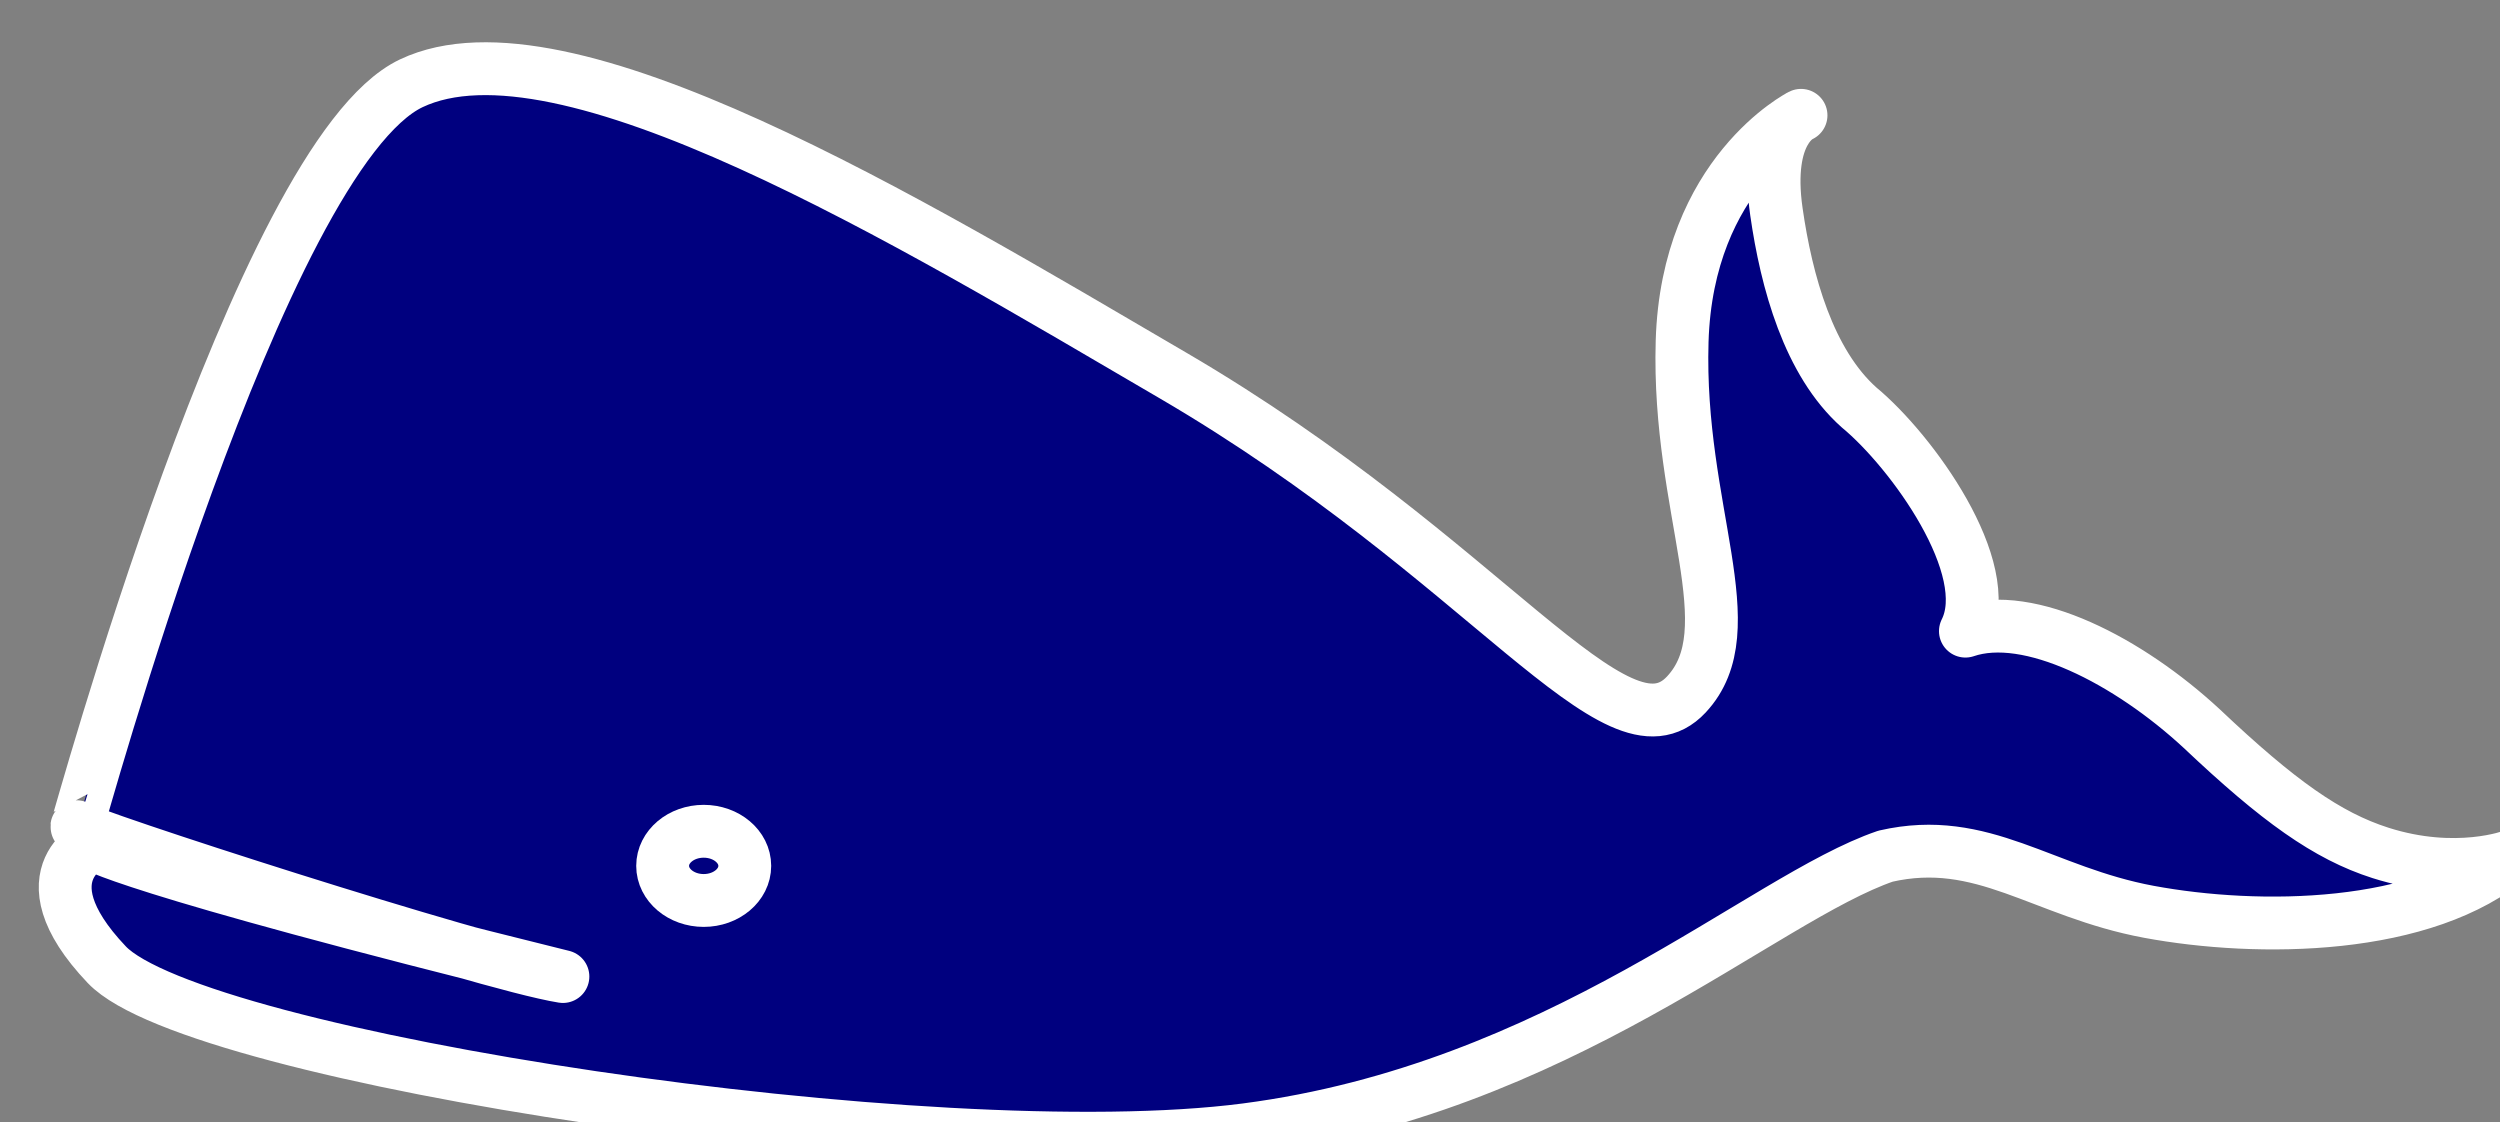<?xml version="1.0"?><svg width="709.64" height="318.595" xmlns="http://www.w3.org/2000/svg">
 <rect width="100%" height="100%" fill="#808080" stroke="none"/>
 <title>bluewhale</title>
 <g>
  <title>Layer 1</title>
  <g id="layer1">
   <path d="m478.67,197.146c17.36,-18.575 -2.617,-52.275 -1.19,-100.233c1.424,-47.863 33.75,-64.176 33.75,-64.176c0,0 -10.328,4.037 -6.982,27.381c2.837,19.798 9.131,42.819 23.505,55.577c14.786,12.227 39.116,45.619 30.142,63.456c18.092,-6.142 46.272,8.398 67.086,27.672c21.721,20.557 35.629,30.454 50.69,35.267c21.623,6.911 37.469,0.815 37.469,0.815c-24.747,21.36 -72.188,21.674 -103.152,15.92c-30.294,-5.63 -47.194,-22.113 -74.752,-15.8c-34.973,11.952 -92.855,66.093 -181.524,77.64c-88.669,11.547 -298.262,-20.392 -323.396,-46.824c-25.134,-26.433 -2.099,-35.331 -3.751,-34.14c-0.224,-0.237 6.034,5.976 133.221,37.494c-22.816,-3.667 -138.201,-40.993 -137.986,-42.525c0.322,0.109 51.894,-190.668 94.965,-211.04c43.07,-20.372 140.966,38.962 216.251,82.988c89.276,52.208 125.839,111.728 145.654,90.527z" id="path2491" stroke-miterlimit="4" marker-start="none" stroke-linejoin="round" stroke-linecap="round" stroke-width="15" stroke="#ffffff" fill-rule="evenodd" fill="#00007f"/>
   <path id="path3894" d="m211.407,245.783c0.002,5.425 -5.218,9.823 -11.657,9.823c-6.439,0 -11.659,-4.399 -11.657,-9.823c-0.002,-5.425 5.218,-9.823 11.657,-9.823c6.439,0 11.659,4.399 11.657,9.823z" stroke-miterlimit="4" stroke-linejoin="round" stroke-linecap="round" stroke-width="15" stroke="#ffffff" fill="#00007f"/>
  </g>
 </g>
</svg>
